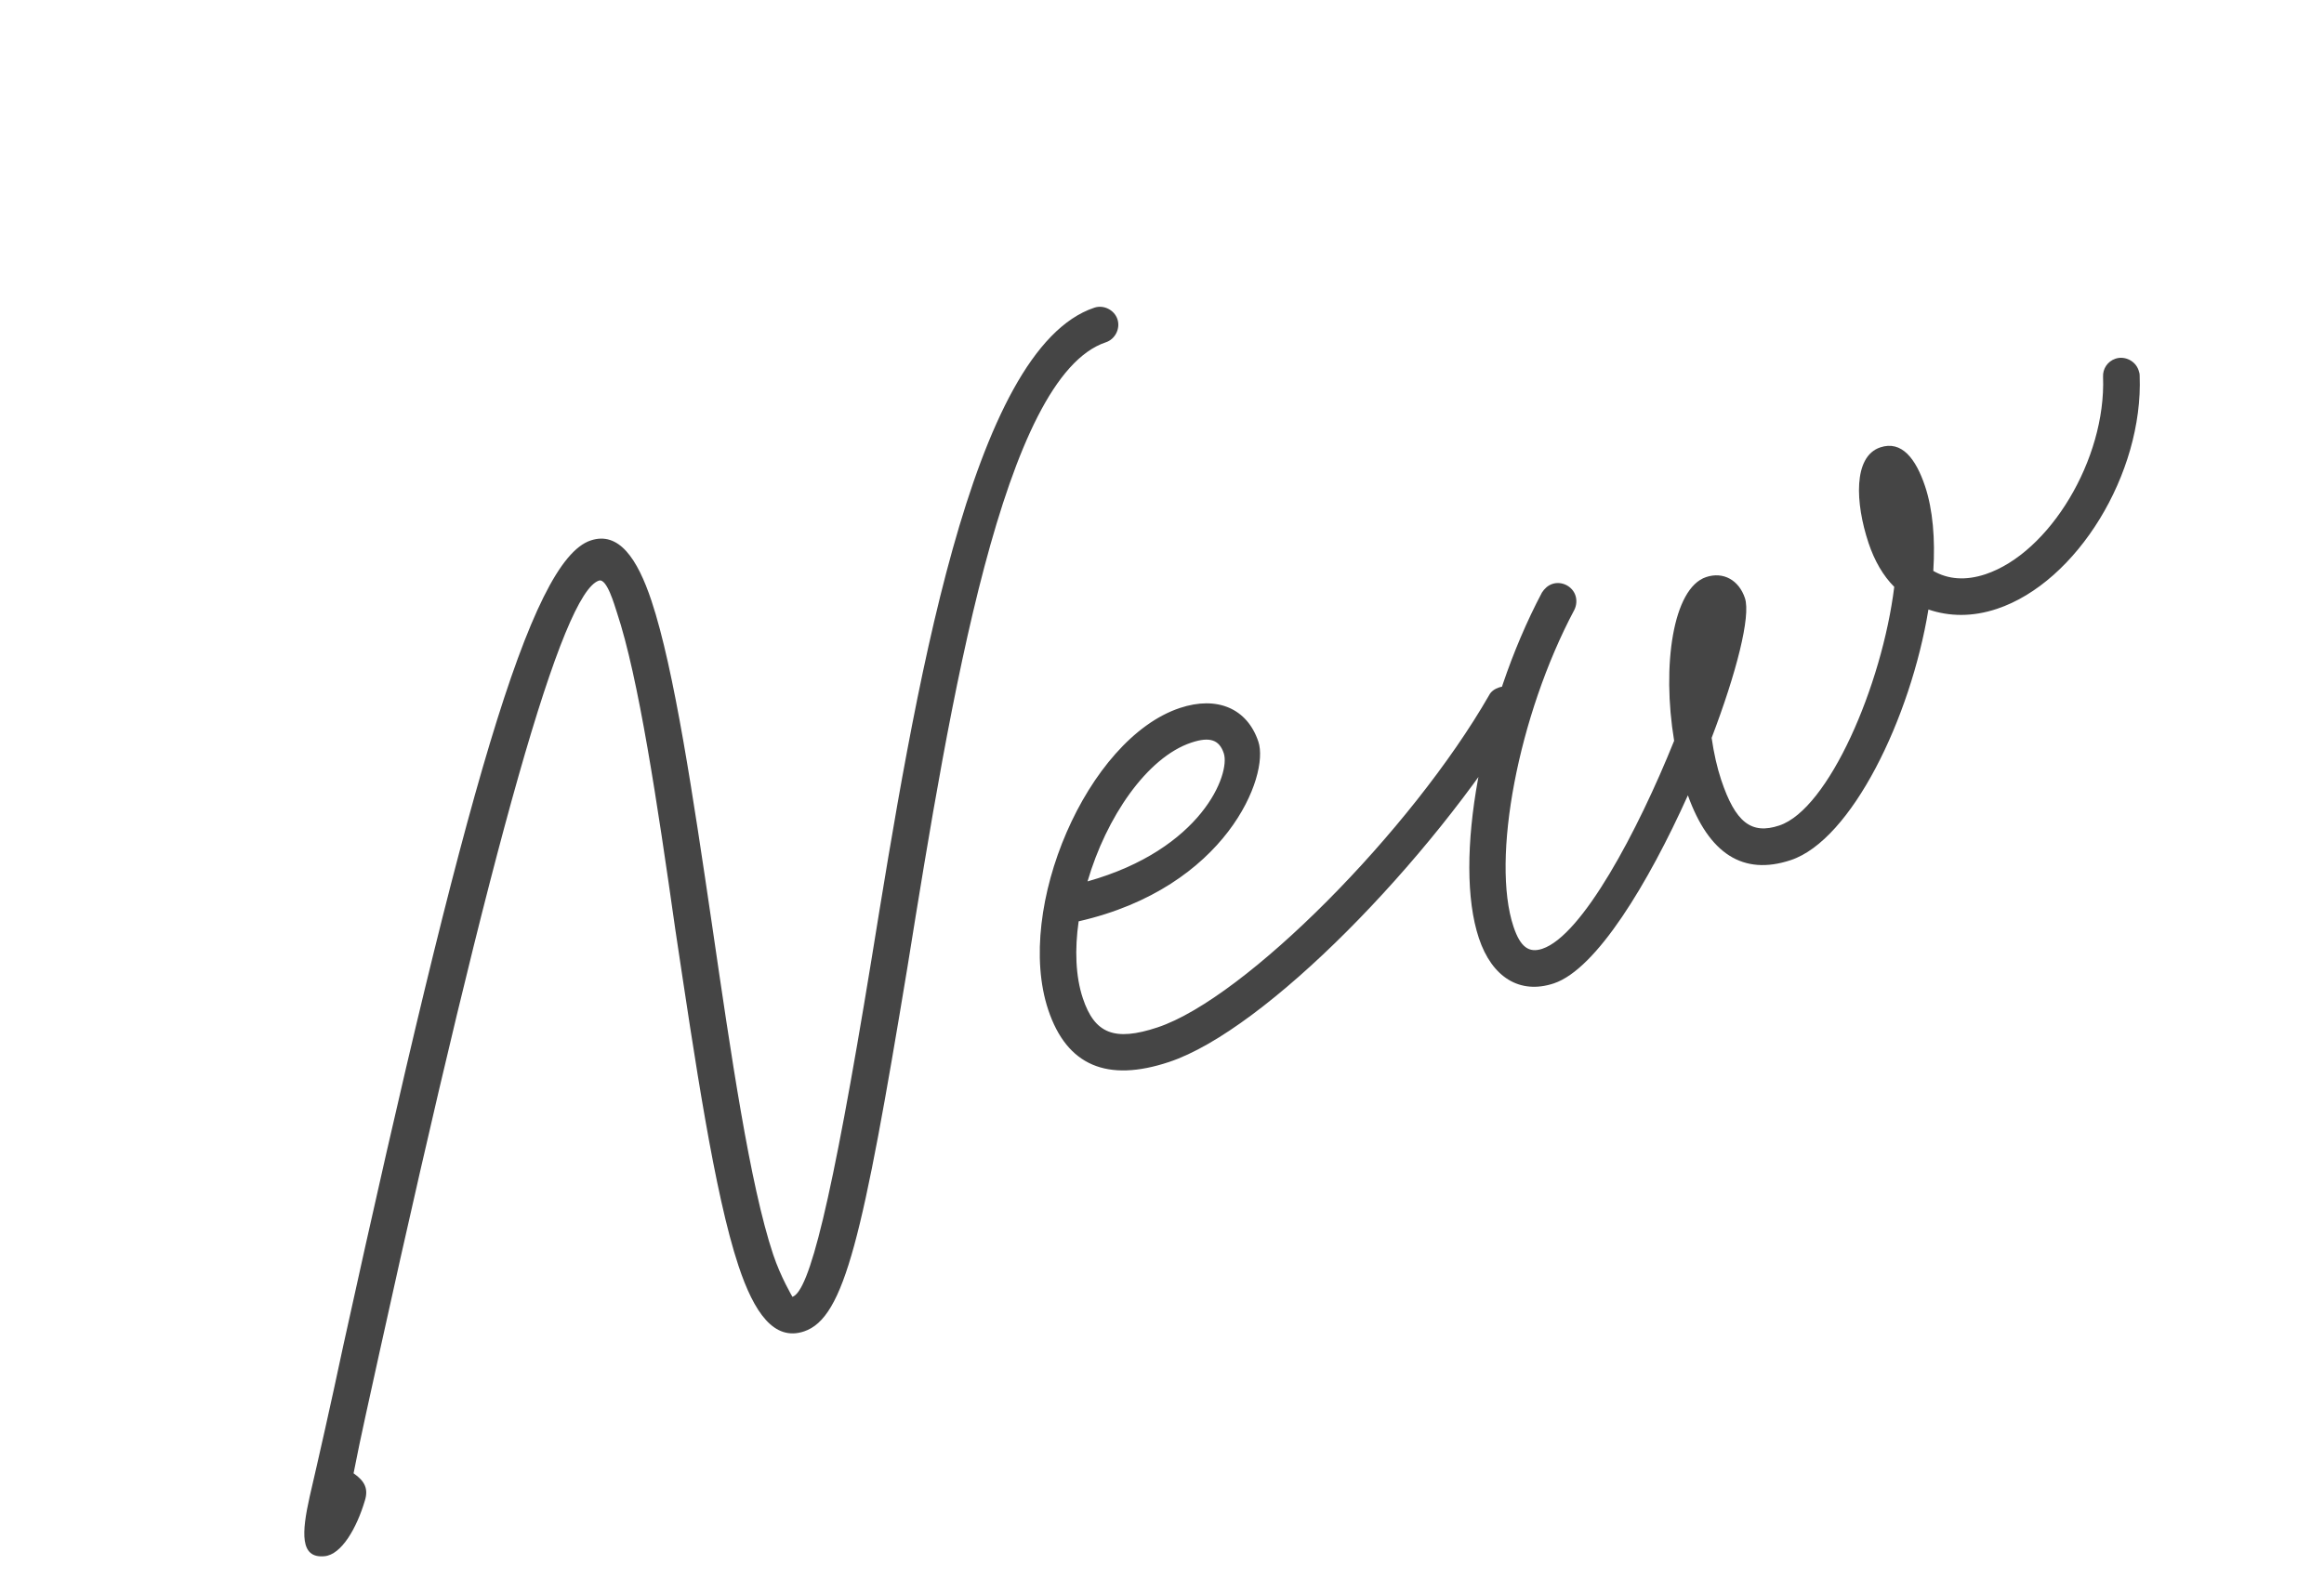 <svg width="159" height="108" viewBox="0 0 159 108" fill="none" xmlns="http://www.w3.org/2000/svg">
<path d="M24.19 100.827C24.979 101.373 25.207 101.905 24.964 102.694C24.417 104.546 23.369 106.412 22.186 106.503C20.516 106.655 20.637 104.894 21.184 102.435C21.807 99.749 22.628 96.136 23.494 92.053C31.804 54.274 36.269 38.368 40.413 36.987C42.326 36.35 43.601 38.202 44.572 41.117C46.134 45.807 47.423 54.535 48.711 63.264C50.015 72.189 51.303 81.069 52.896 85.85C53.412 87.399 54.216 88.75 54.216 88.75C55.355 88.371 56.859 82.558 59.609 65.755C62.588 47.359 66.402 23.878 74.873 21.056C75.51 20.843 76.239 21.208 76.451 21.846C76.663 22.483 76.299 23.212 75.662 23.424C68.648 25.76 65.047 47.754 62.083 66.196C59.029 84.668 57.783 90.193 55.005 91.118C52.956 91.801 51.59 89.827 50.528 86.639C48.875 81.676 47.541 72.507 46.207 63.642C44.964 54.899 43.69 46.368 42.204 41.906C42.037 41.405 41.521 39.553 40.974 39.735C38.47 40.569 33.792 57.053 25.953 92.6C25.314 95.545 24.692 98.231 24.19 100.827ZM79.988 72.677C75.753 74.088 72.991 72.934 71.716 69.108C69.395 62.141 74.391 50.56 80.722 48.452C83.272 47.602 85.336 48.483 86.094 50.76C86.868 53.082 83.907 60.747 73.797 63.052C73.523 64.965 73.584 66.817 74.085 68.32C74.888 70.733 76.239 71.295 79.199 70.309C85.211 68.306 96.567 56.833 101.881 47.575C102.003 47.332 102.245 47.15 102.564 47.044C103.202 46.832 103.93 47.196 104.143 47.834C104.264 48.198 104.234 48.562 104.036 48.881C97.826 58.944 86.591 70.477 79.988 72.677ZM74.405 60.32C82.222 58.121 84.197 52.96 83.726 51.549C83.423 50.638 82.785 50.395 81.51 50.82C78.459 51.836 75.681 55.949 74.405 60.32ZM106.309 67.299C103.986 68.073 102.074 66.888 101.179 64.201C99.419 58.919 101.334 48.415 105.494 40.553C105.661 40.295 105.889 40.068 106.208 39.962C106.845 39.749 107.574 40.114 107.786 40.751C107.892 41.07 107.862 41.434 107.71 41.738C103.853 48.993 102.015 58.813 103.547 63.413C104.017 64.824 104.609 65.234 105.52 64.931C108.252 64.021 112.048 56.887 114.539 50.695C113.69 45.564 114.45 40.252 116.727 39.493C117.911 39.099 118.973 39.706 119.383 40.935C119.792 42.165 118.805 46.035 117.104 50.498C117.256 51.56 117.483 52.547 117.756 53.367C118.727 56.281 119.82 57.132 121.733 56.494C125.102 55.372 128.762 46.918 129.598 40.163C128.84 39.404 128.248 38.387 127.838 37.158C126.928 34.425 126.777 31.238 128.644 30.616C130.101 30.13 131.072 31.375 131.71 33.288C132.24 34.882 132.407 36.9 132.27 39.071C133.272 39.648 134.471 39.754 135.837 39.299C140.209 37.843 144.096 31.438 143.884 25.792C143.854 25.245 144.188 24.729 144.735 24.547C145.372 24.335 146.101 24.699 146.313 25.337C146.359 25.473 146.389 25.564 146.389 25.716C146.646 32.41 142.091 39.847 136.626 41.667C134.941 42.229 133.362 42.198 131.936 41.712C130.72 49.15 126.666 57.482 122.521 58.862C119.243 59.955 116.905 58.406 115.479 54.429C112.776 60.439 109.223 66.328 106.309 67.299Z" fill="#454545"/>
</svg>
